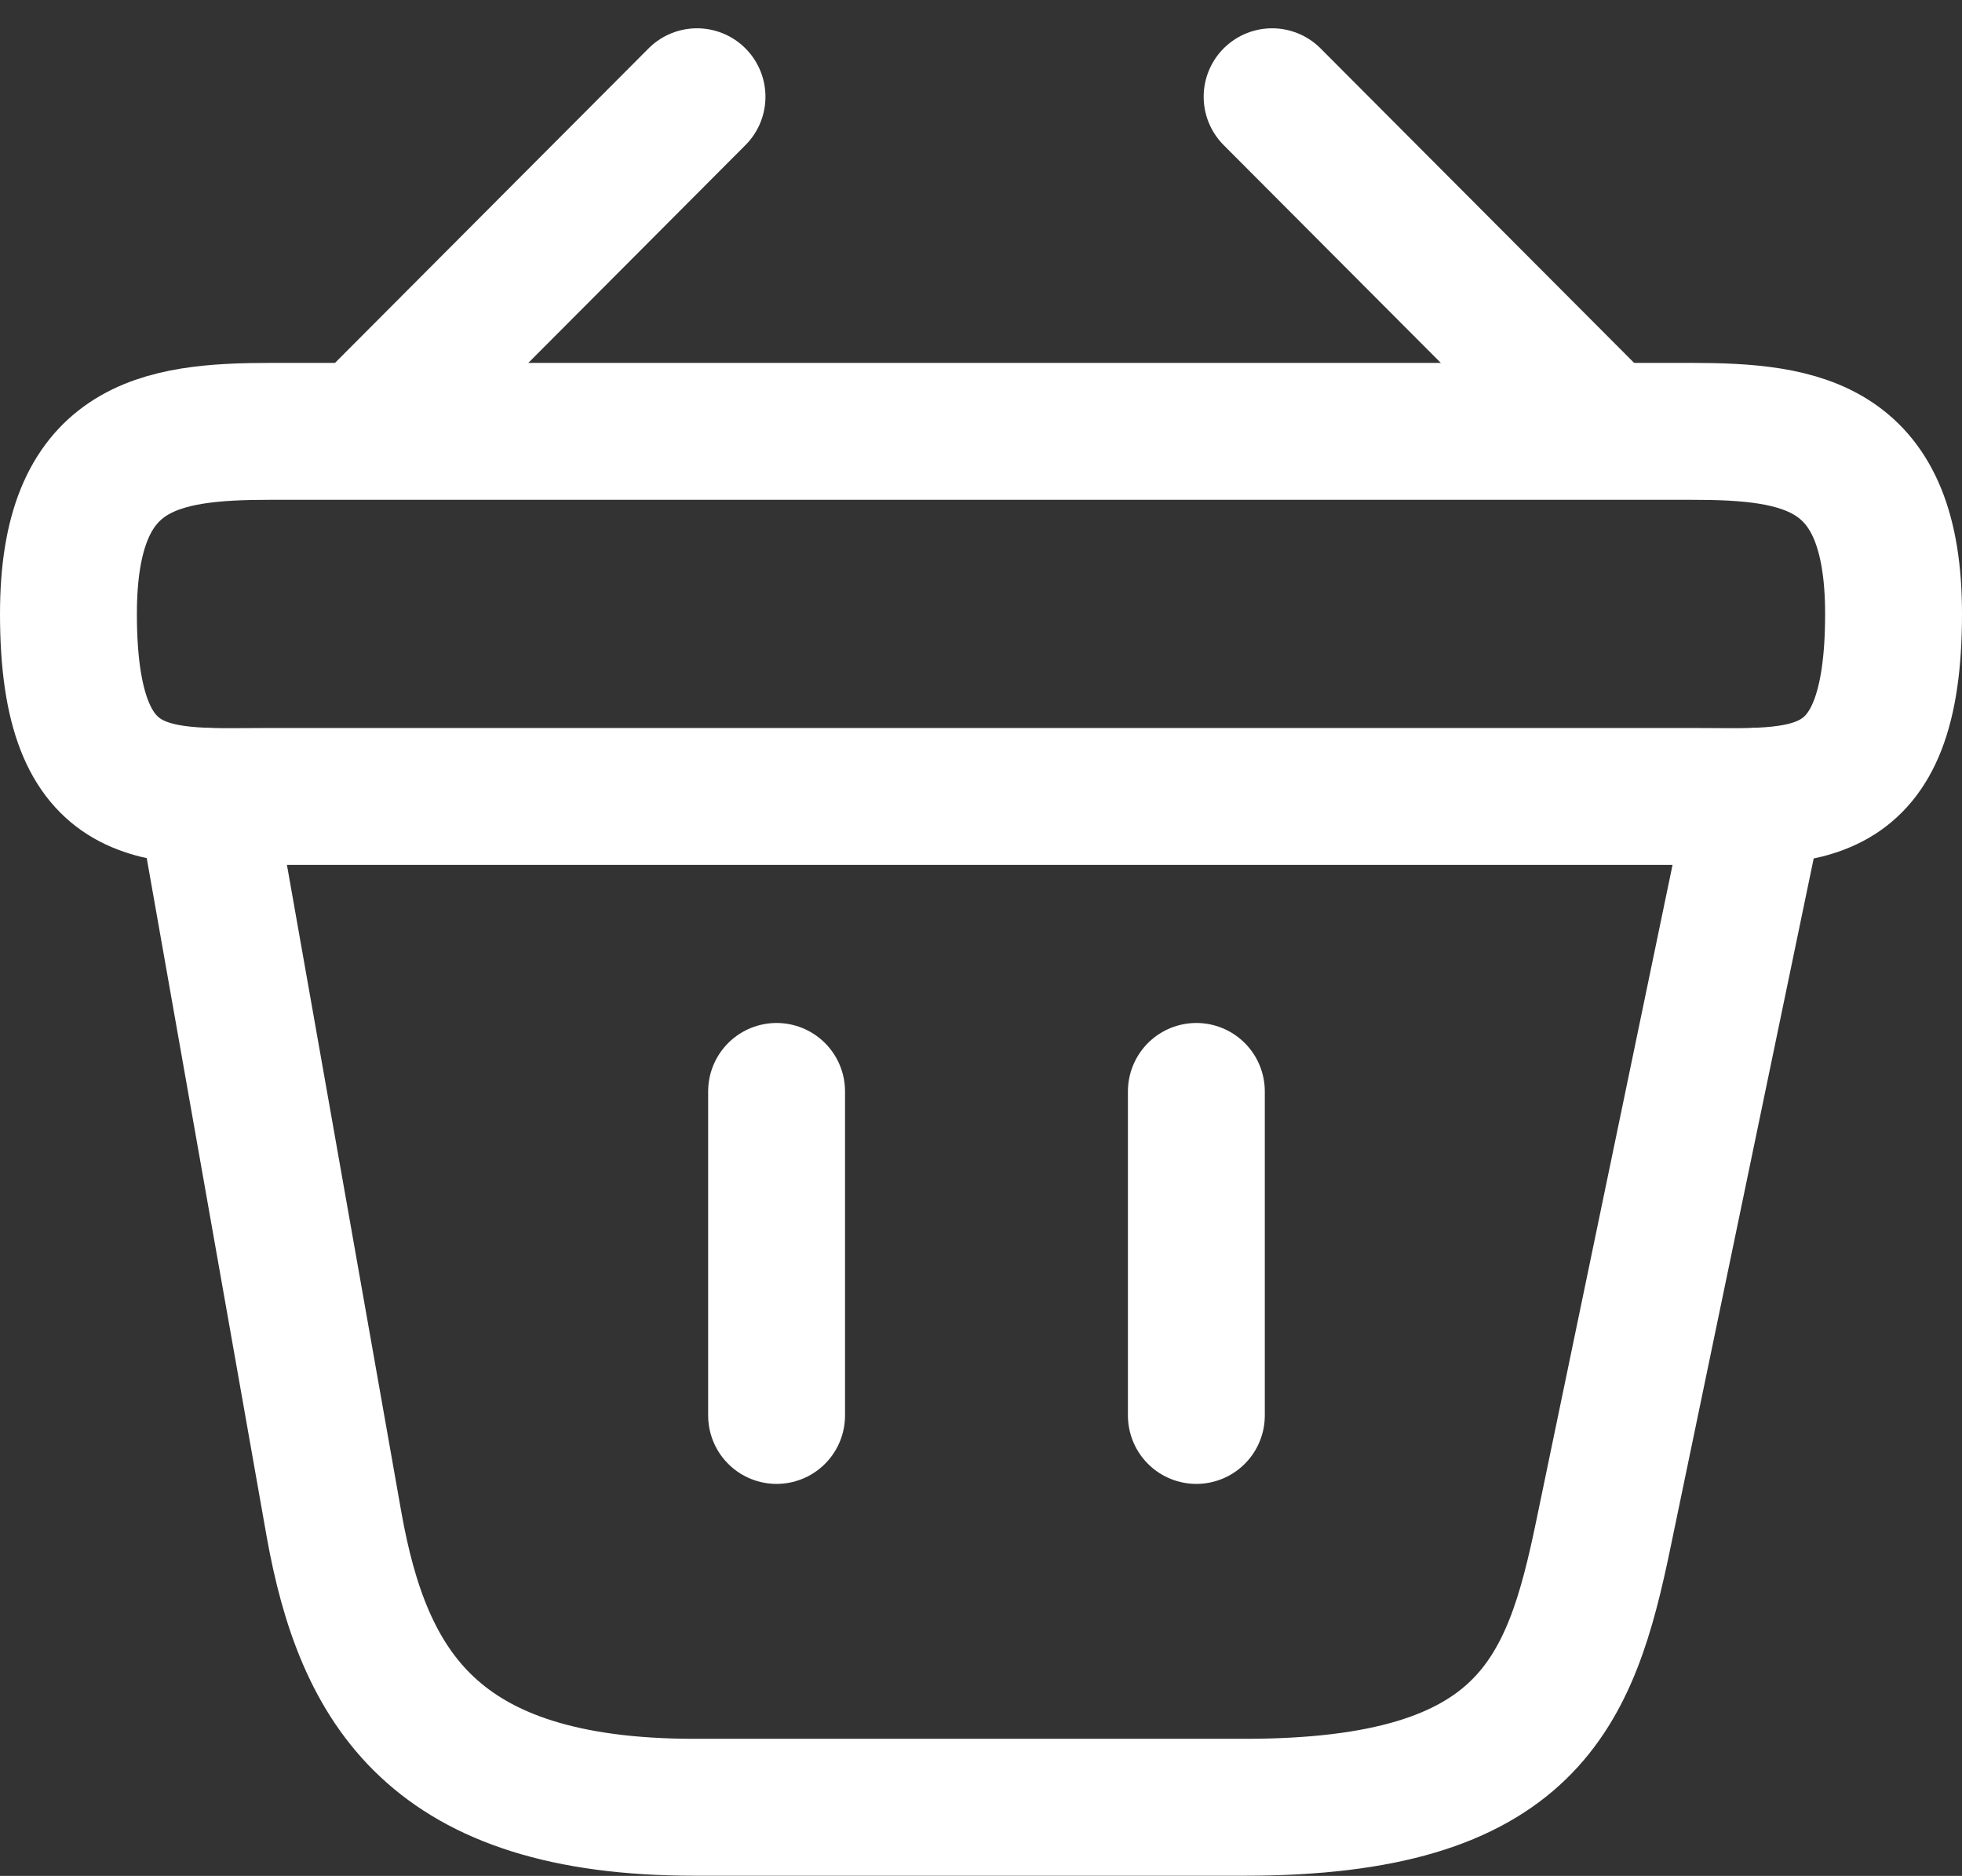 <svg xmlns="http://www.w3.org/2000/svg" width="21.5" height="20.553" viewBox="0 0 21.5 20.553">
  <rect x="0" y="0" width="21.5" height="20.553" fill="#333333" stroke="none"/>
  <g id="Group_7914" data-name="Group 7914" transform="translate(-62.395 -52.775)">
    <g id="Group_7468" data-name="Group 7468" transform="translate(63.145 54.117)">
      <path id="Path_10179" data-name="Path 10179" d="M70.81,54l-3.62,3.63" transform="translate(-63.922 -54.282)" fill="none" stroke="#fff" stroke-linecap="round" stroke-linejoin="round" stroke-miterlimit="10" stroke-width="1.5"/>
      <path id="Path_10180" data-name="Path 10180" d="M77.19,54l3.62,3.63" transform="translate(-64 -54.282)" fill="none" stroke="#fff" stroke-linecap="round" stroke-linejoin="round" stroke-miterlimit="10" stroke-width="1.5"/>
      <path id="Path_10181" data-name="Path 10181" d="M64,59.85c0-1.85.99-2,2.22-2H81.78c1.23,0,2.22.15,2.22,2,0,2.15-.99,2-2.22,2H66.22C64.99,61.85,64,62,64,59.85Z" transform="translate(-64 -54.466)" fill="none" stroke="#fff" stroke-width="1.5"/>
      <path id="Path_10182" data-name="Path 10182" d="M71.76,66v3.55" transform="translate(-64 -55.384)" fill="none" stroke="#fff" stroke-linecap="round" stroke-width="1.5"/>
      <path id="Path_10183" data-name="Path 10183" d="M76.36,66v3.55" transform="translate(-64 -55.384)" fill="none" stroke="#fff" stroke-linecap="round" stroke-width="1.5"/>
      <path id="Path_10184" data-name="Path 10184" d="M65.5,62l1.41,7.975c.32,1.791,1.09,3.1,3.95,3.1h6.03c3.11,0,3.57-1.255,3.93-2.991L82.5,62" transform="translate(-64 -54.616)" fill="none" stroke="#fff" stroke-linecap="round" stroke-width="1.5"/>
    </g>
  </g>
</svg>
